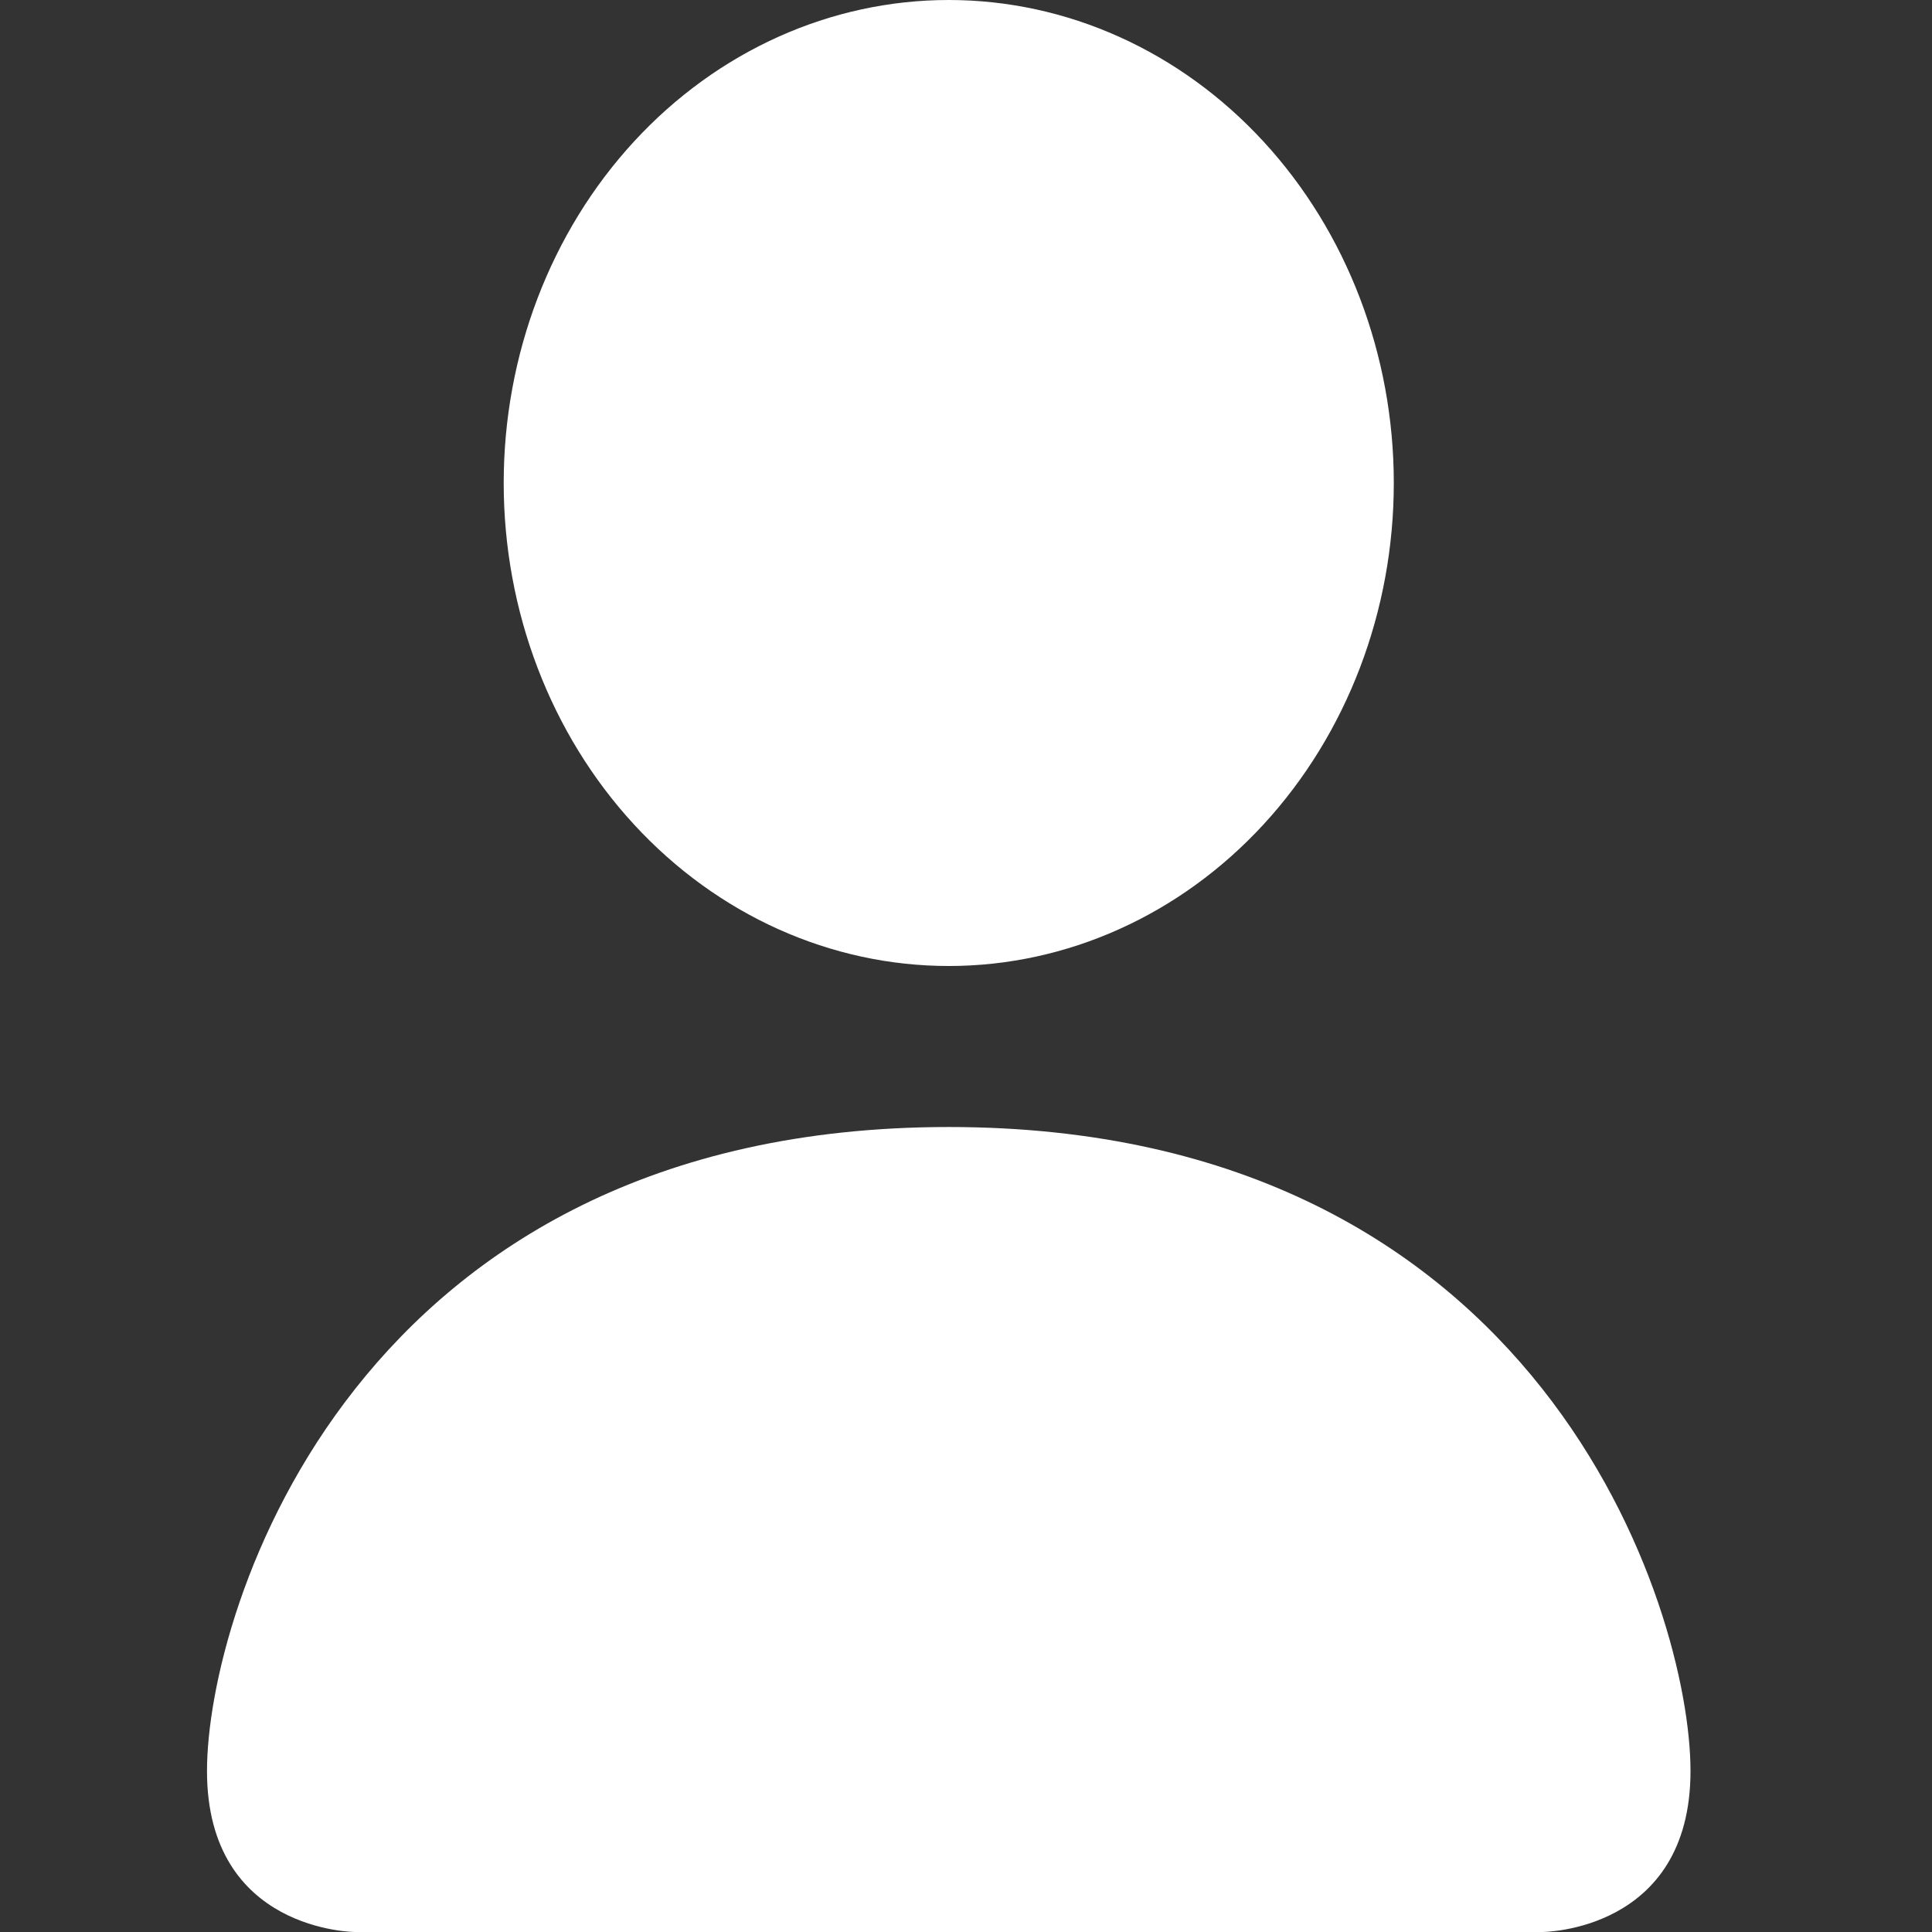 <svg width="56" height="56" viewBox="0 0 56 56" fill="none" xmlns="http://www.w3.org/2000/svg">
<rect x="0" y="0" width="56" height="56" fill="#333333" stroke="none"/>
<path d="M10.3 56C10.3 56 6 56 6 51.333C6 46.667 10.3 32.667 27.5 32.667C44.7 32.667 49 46.667 49 51.333C49 56 44.7 56 44.7 56H10.3ZM27.5 28C30.921 28 34.203 26.525 36.622 23.899C39.041 21.274 40.4 17.713 40.4 14C40.4 10.287 39.041 6.726 36.622 4.101C34.203 1.475 30.921 0 27.5 0C24.079 0 20.797 1.475 18.378 4.101C15.959 6.726 14.6 10.287 14.6 14C14.6 17.713 15.959 21.274 18.378 23.899C20.797 26.525 24.079 28 27.5 28Z" fill="white"/>
</svg>
